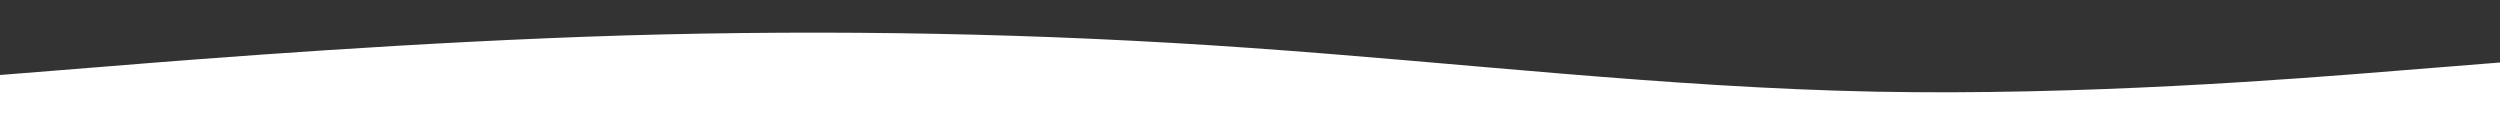 <?xml version="1.0" encoding="UTF-8"?>
<svg xmlns="http://www.w3.org/2000/svg" xmlns:xlink="http://www.w3.org/1999/xlink" width="300px" height="15px" viewBox="0 0 300 15" version="1.1">
<rect x="0" y="0" width="300" height="15" fill="#333333" stroke="none"/>
<g id="surface1">
<path style=" stroke:none;fill-rule:nonzero;fill:rgb(100%,100%,100%);fill-opacity:1;" d="M 0 9 L 12.5 8 C 25 6.984 50 5.016 75 4.25 C 100 3.516 125 3.984 150 5.75 C 175 7.5 200 10.5 225 11 C 250 11.484 275 9.516 287.5 8.5 L 300 7.5 L 300 15 L 287.5 15 C 275 15 250 15 225 15 C 200 15 175 15 150 15 C 125 15 100 15 75 15 C 50 15 25 15 12.5 15 L 0 15 Z M 0 9 "/>
</g>
</svg>

